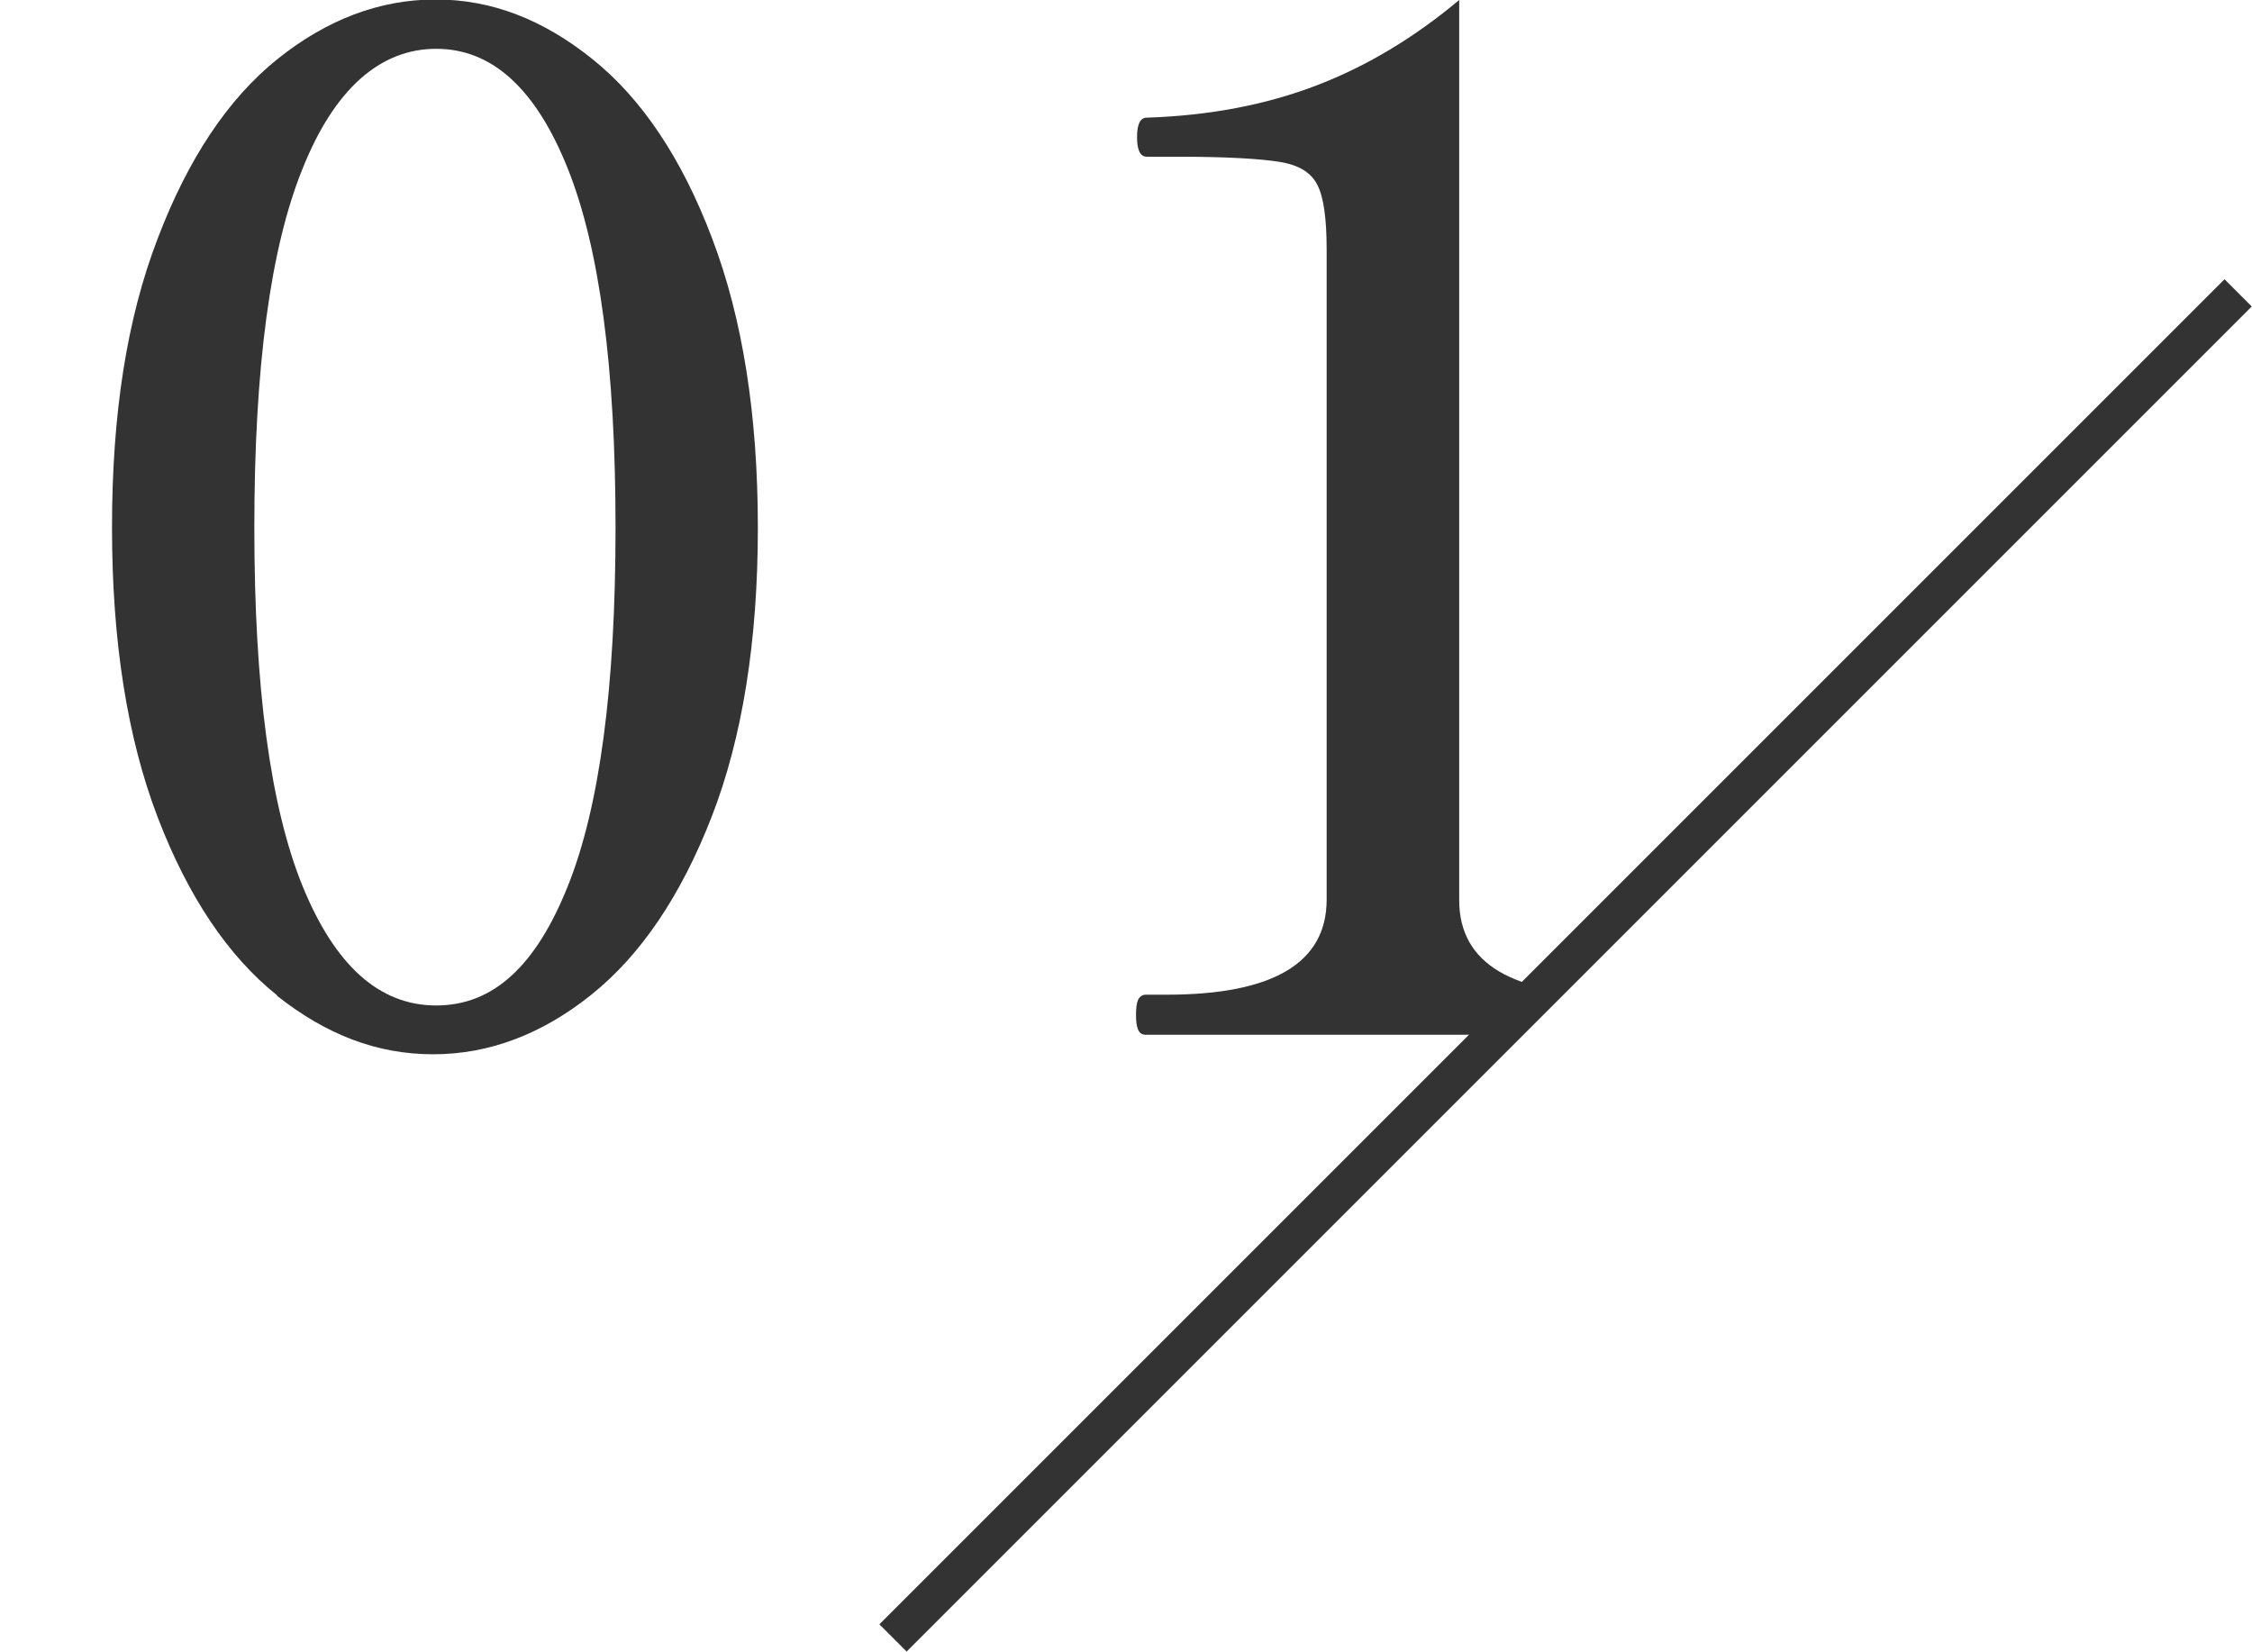 <?xml version="1.0" encoding="UTF-8"?><svg id="_レイヤー_2" xmlns="http://www.w3.org/2000/svg" xmlns:xlink="http://www.w3.org/1999/xlink" viewBox="0 0 43.83 32.15"><defs><style>.cls-1{fill:#333;}.cls-1,.cls-2{stroke-width:0px;}.cls-3{stroke:#333;stroke-miterlimit:10;stroke-width:.75px;}.cls-3,.cls-2{fill:none;}.cls-4{clip-path:url(#clippath);}</style><clipPath id="clippath"><polygon class="cls-2" points="0 0 0 31.12 18.14 31.12 43.56 5.7 43.56 0 0 0"/></clipPath></defs><g id="_デザイン"><line class="cls-3" x1="17.38" y1="31.88" x2="43.56" y2="5.7"/><g class="cls-4"><path class="cls-1" d="M5.39,19.37c-.95-.76-1.73-1.92-2.32-3.46-.59-1.54-.89-3.42-.89-5.64s.29-4.07.89-5.63c.59-1.55,1.37-2.72,2.33-3.49.96-.77,1.99-1.16,3.08-1.16s2.09.39,3.05,1.16c.96.77,1.74,1.93,2.33,3.49.59,1.55.89,3.43.89,5.63s-.3,4.09-.9,5.63-1.38,2.69-2.34,3.46c-.96.77-1.99,1.16-3.08,1.16s-2.08-.38-3.04-1.14ZM11.05,17.25c.62-1.54.93-3.87.93-6.98s-.31-5.44-.93-6.99c-.62-1.55-1.47-2.33-2.56-2.33s-1.98.78-2.6,2.33c-.63,1.55-.94,3.88-.94,6.99s.31,5.43.94,6.98c.63,1.54,1.49,2.32,2.6,2.32s1.94-.77,2.56-2.32Z"/><path class="cls-1" d="M22.3,20.14c-.07,0-.12-.03-.15-.1s-.04-.16-.04-.29.01-.22.04-.29c.03-.06.08-.1.15-.1h.41c2.07,0,3.11-.62,3.11-1.85V4.85c0-.6-.06-1.02-.18-1.25-.12-.24-.36-.39-.74-.45-.37-.06-1.03-.1-1.98-.1h-.6c-.13,0-.19-.13-.19-.38s.06-.38.19-.38c1.22-.04,2.32-.25,3.31-.63.99-.38,1.91-.94,2.77-1.66v17.52c0,1.24,1.04,1.85,3.13,1.85h.38c.07,0,.12.03.15.1.03.06.04.16.04.29,0,.25-.06.38-.19.38h-9.62Z"/></g></g></svg>